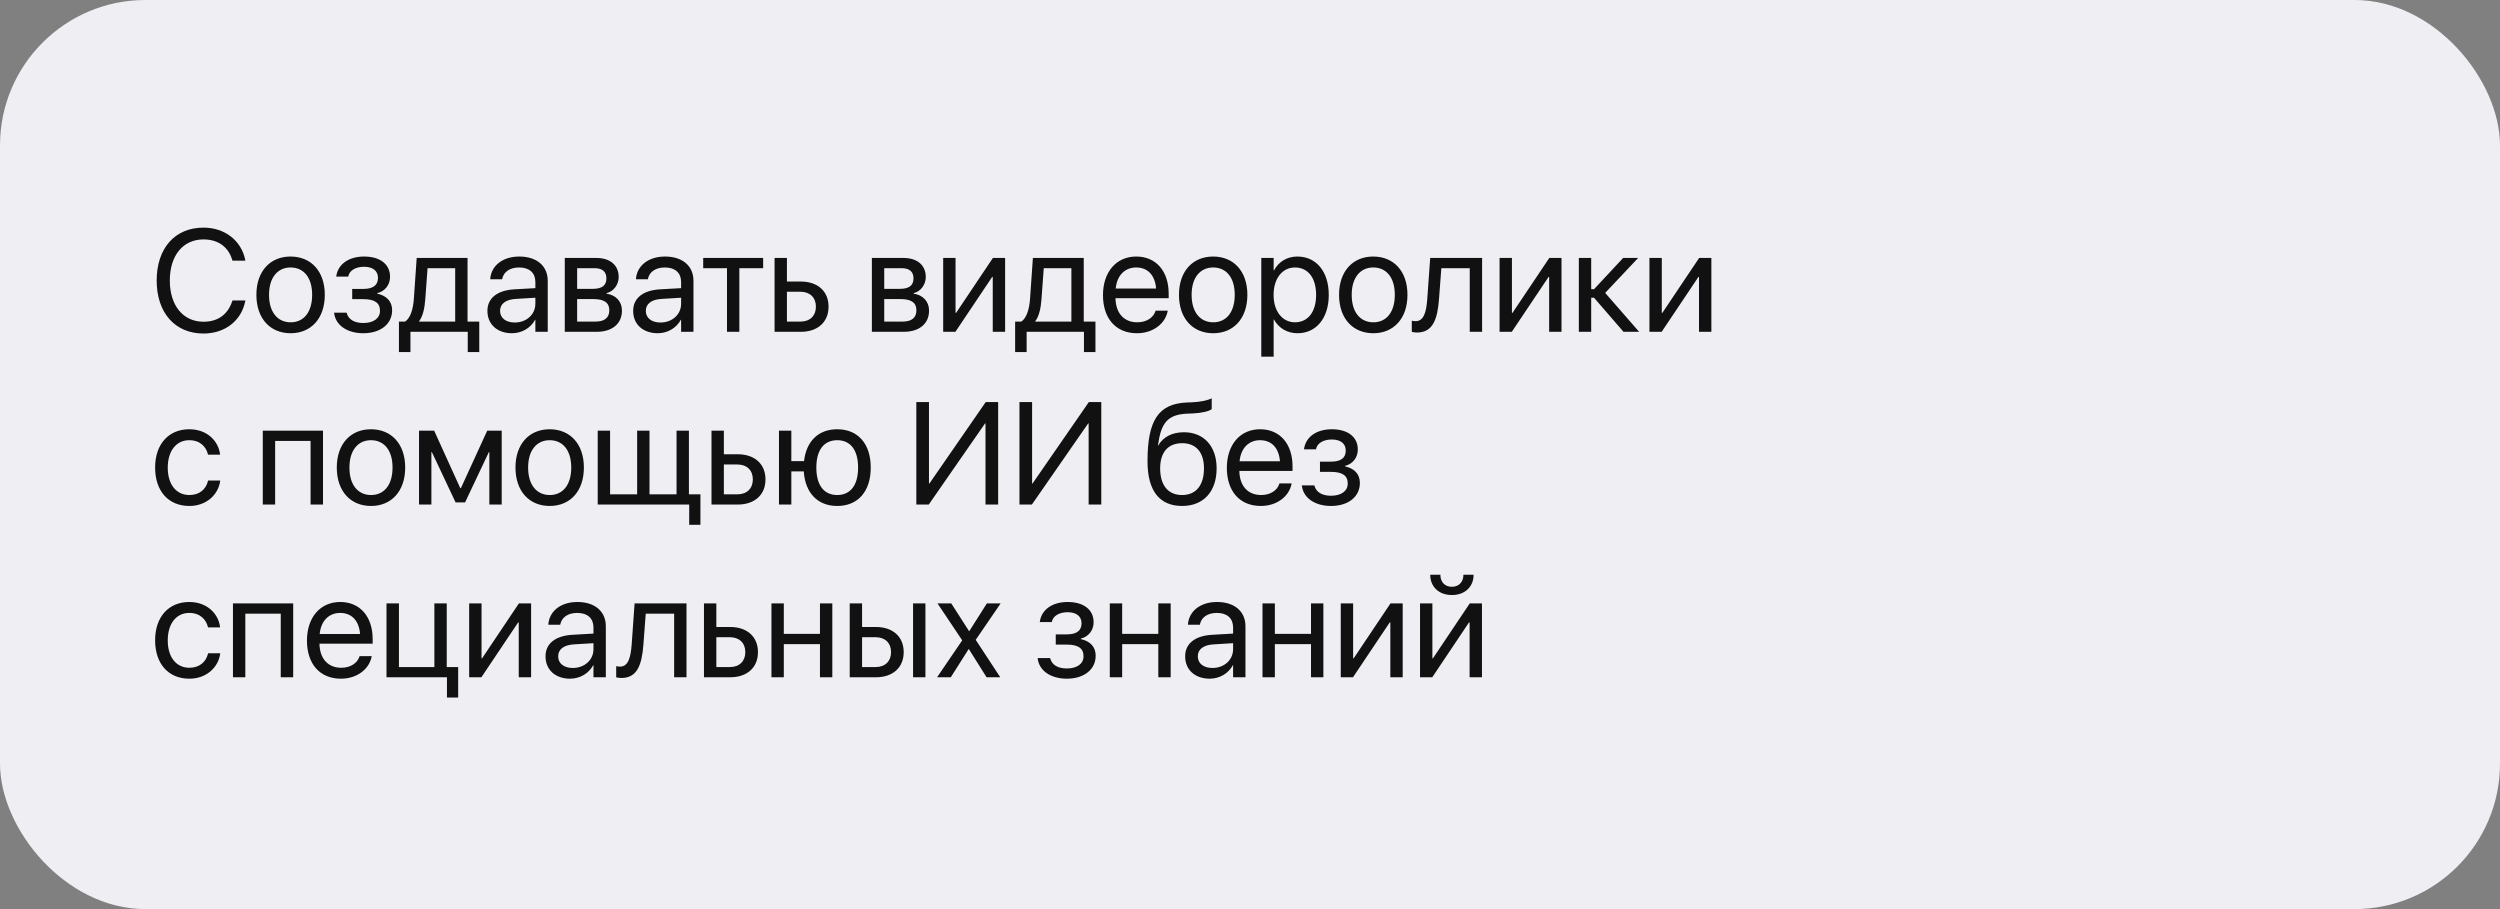 <?xml version="1.0" encoding="UTF-8"?> <svg xmlns="http://www.w3.org/2000/svg" width="550" height="200" viewBox="0 0 550 200" fill="none"><rect x="0" y="0" width="550" height="200" fill="#808080" stroke="none"/> <rect width="550" height="200" rx="32" fill="#EEEEF3"></rect> <path d="M44.766 73.375C38.5 73.375 34.469 68.812 34.469 61.719V61.703C34.469 54.609 38.484 50.078 44.766 50.078C49.453 50.078 53.094 52.922 53.953 57.188L53.984 57.344H51.141L51.031 57C50.156 54.266 47.938 52.672 44.766 52.672C40.266 52.672 37.359 56.219 37.359 61.703V61.719C37.359 67.203 40.281 70.781 44.766 70.781C47.922 70.781 50.109 69.219 51.094 66.25L51.141 66.109H53.984L53.953 66.266C53.094 70.578 49.484 73.375 44.766 73.375ZM63.938 73.312C59.422 73.312 56.406 70.047 56.406 64.875V64.844C56.406 59.672 59.438 56.438 63.922 56.438C68.406 56.438 71.453 59.656 71.453 64.844V64.875C71.453 70.062 68.422 73.312 63.938 73.312ZM63.953 70.906C66.812 70.906 68.672 68.688 68.672 64.875V64.844C68.672 61.031 66.797 58.844 63.922 58.844C61.094 58.844 59.188 61.047 59.188 64.844V64.875C59.188 68.703 61.078 70.906 63.953 70.906ZM79.922 73.312C76.391 73.312 73.844 71.562 73.516 68.906L73.5 68.781H76.25L76.297 68.938C76.688 70.297 77.984 71.062 79.922 71.062C82.172 71.062 83.594 70.031 83.594 68.391V68.359C83.594 66.625 82.406 65.812 79.922 65.812H77.484V63.562H79.922C82.078 63.562 83.156 62.75 83.156 61.141V61.109C83.156 59.594 82.016 58.688 80.094 58.688C78.234 58.688 76.875 59.516 76.625 60.781L76.609 60.859H73.969L73.984 60.75C74.359 58.125 76.719 56.438 80.094 56.438C83.641 56.438 85.812 58.141 85.812 60.891V60.922C85.812 62.656 84.672 64.109 83.016 64.484V64.609C85.109 65.062 86.266 66.359 86.266 68.234V68.266C86.266 71.281 83.719 73.312 79.922 73.312ZM90.297 77.453H87.766V70.75H89.125C90.312 69.969 90.891 67.953 91.047 65.766L91.672 56.75H102.859V70.75H105.438V77.453H102.906V73H90.297V77.453ZM100.141 70.75V59H94.062L93.562 65.828C93.422 67.875 93 69.641 92.188 70.688V70.75H100.141ZM112.641 73.312C109.406 73.312 107.234 71.359 107.234 68.406V68.375C107.234 65.609 109.391 63.875 113.125 63.656L117.781 63.391V62.031C117.781 60.047 116.484 58.844 114.219 58.844C112.125 58.844 110.812 59.844 110.5 61.297L110.469 61.438H107.844L107.859 61.266C108.094 58.594 110.422 56.438 114.25 56.438C118.094 56.438 120.5 58.516 120.5 61.766V73H117.781V70.359H117.719C116.766 72.141 114.812 73.312 112.641 73.312ZM110.016 68.406C110.016 69.969 111.297 70.953 113.25 70.953C115.812 70.953 117.781 69.188 117.781 66.828V65.5L113.438 65.766C111.266 65.891 110.016 66.859 110.016 68.375V68.406ZM124.25 73V56.75H131.203C134.25 56.75 136.109 58.359 136.109 60.938V60.969C136.109 62.641 134.938 64.172 133.438 64.484V64.609C135.484 64.891 136.828 66.328 136.828 68.312V68.344C136.828 71.203 134.703 73 131.25 73H124.25ZM126.969 63.547H130.391C132.438 63.547 133.406 62.812 133.406 61.25V61.219C133.406 59.766 132.5 59 130.797 59H126.969V63.547ZM126.969 70.75H131.016C132.984 70.75 134.047 69.906 134.047 68.281V68.25C134.047 66.578 132.906 65.797 130.531 65.797H126.969V70.75ZM144.703 73.312C141.469 73.312 139.297 71.359 139.297 68.406V68.375C139.297 65.609 141.453 63.875 145.188 63.656L149.844 63.391V62.031C149.844 60.047 148.547 58.844 146.281 58.844C144.188 58.844 142.875 59.844 142.562 61.297L142.531 61.438H139.906L139.922 61.266C140.156 58.594 142.484 56.438 146.312 56.438C150.156 56.438 152.562 58.516 152.562 61.766V73H149.844V70.359H149.781C148.828 72.141 146.875 73.312 144.703 73.312ZM142.078 68.406C142.078 69.969 143.359 70.953 145.312 70.953C147.875 70.953 149.844 69.188 149.844 66.828V65.5L145.5 65.766C143.328 65.891 142.078 66.859 142.078 68.375V68.406ZM167.891 56.75V59H162.656V73H159.938V59H154.703V56.75H167.891ZM170.406 73V56.75H173.125V61.938H176.172C179.891 61.938 182.281 64.078 182.281 67.453V67.484C182.281 70.859 179.891 73 176.172 73H170.406ZM176.125 64.188H173.125V70.75H176.125C178.203 70.75 179.5 69.453 179.5 67.484V67.453C179.5 65.469 178.188 64.188 176.125 64.188ZM191.812 73V56.75H198.766C201.812 56.75 203.672 58.359 203.672 60.938V60.969C203.672 62.641 202.5 64.172 201 64.484V64.609C203.047 64.891 204.391 66.328 204.391 68.312V68.344C204.391 71.203 202.266 73 198.812 73H191.812ZM194.531 63.547H197.953C200 63.547 200.969 62.812 200.969 61.25V61.219C200.969 59.766 200.062 59 198.359 59H194.531V63.547ZM194.531 70.75H198.578C200.547 70.75 201.609 69.906 201.609 68.281V68.25C201.609 66.578 200.469 65.797 198.094 65.797H194.531V70.75ZM207.5 73V56.75H210.219V68.828H210.344L218.438 56.75H221.125V73H218.406V60.922H218.281L210.188 73H207.5ZM225.859 77.453H223.328V70.75H224.688C225.875 69.969 226.453 67.953 226.609 65.766L227.234 56.75H238.422V70.75H241V77.453H238.469V73H225.859V77.453ZM235.703 70.75V59H229.625L229.125 65.828C228.984 67.875 228.562 69.641 227.75 70.688V70.75H235.703ZM250.141 73.312C245.469 73.312 242.656 70.047 242.656 64.938V64.922C242.656 59.891 245.531 56.438 249.969 56.438C254.406 56.438 257.109 59.734 257.109 64.609V65.609H245.406C245.469 68.953 247.312 70.906 250.203 70.906C252.266 70.906 253.719 69.875 254.188 68.484L254.234 68.344H256.906L256.875 68.5C256.344 71.188 253.688 73.312 250.141 73.312ZM249.953 58.844C247.594 58.844 245.75 60.453 245.453 63.484H254.344C254.078 60.328 252.328 58.844 249.953 58.844ZM266.906 73.312C262.391 73.312 259.375 70.047 259.375 64.875V64.844C259.375 59.672 262.406 56.438 266.891 56.438C271.375 56.438 274.422 59.656 274.422 64.844V64.875C274.422 70.062 271.391 73.312 266.906 73.312ZM266.922 70.906C269.781 70.906 271.641 68.688 271.641 64.875V64.844C271.641 61.031 269.766 58.844 266.891 58.844C264.062 58.844 262.156 61.047 262.156 64.844V64.875C262.156 68.703 264.047 70.906 266.922 70.906ZM277.484 78.469V56.75H280.203V59.5H280.266C281.281 57.609 283.094 56.438 285.422 56.438C289.578 56.438 292.328 59.75 292.328 64.875V64.891C292.328 70.016 289.547 73.312 285.469 73.312C283.172 73.312 281.281 72.156 280.266 70.281H280.203V78.469H277.484ZM284.891 70.906C287.766 70.906 289.547 68.594 289.547 64.891V64.875C289.547 61.141 287.766 58.844 284.891 58.844C282.141 58.844 280.188 61.234 280.188 64.875V64.891C280.188 68.516 282.156 70.906 284.891 70.906ZM302.125 73.312C297.609 73.312 294.594 70.047 294.594 64.875V64.844C294.594 59.672 297.625 56.438 302.109 56.438C306.594 56.438 309.641 59.656 309.641 64.844V64.875C309.641 70.062 306.609 73.312 302.125 73.312ZM302.141 70.906C305 70.906 306.859 68.688 306.859 64.875V64.844C306.859 61.031 304.984 58.844 302.109 58.844C299.281 58.844 297.375 61.047 297.375 64.844V64.875C297.375 68.703 299.266 70.906 302.141 70.906ZM316.578 65.844C316.234 70.328 315.188 73.156 311.734 73.156C311.219 73.156 310.812 73.078 310.594 73V70.547C310.734 70.594 311.031 70.656 311.453 70.656C313.188 70.656 313.781 68.766 314 65.781L314.641 56.75H326.062V73H323.344V59H317.094L316.578 65.844ZM329.906 73V56.75H332.625V68.828H332.75L340.844 56.75H343.531V73H340.812V60.922H340.688L332.594 73H329.906ZM350.688 65.5H350.062V73H347.344V56.75H350.062V63.625H350.688L357.094 56.75H360.391L353.141 64.438L360.609 73H357.172L350.688 65.5ZM362.875 73V56.75H365.594V68.828H365.719L373.812 56.75H376.5V73H373.781V60.922H373.656L365.562 73H362.875ZM41.656 111.312C37.047 111.312 34.125 108.031 34.125 102.859V102.844C34.125 97.719 37.109 94.438 41.625 94.438C45.672 94.438 48.062 97.125 48.406 99.906L48.422 100.031H45.766L45.734 99.906C45.328 98.281 44.016 96.844 41.625 96.844C38.797 96.844 36.906 99.188 36.906 102.875V102.891C36.906 106.672 38.844 108.906 41.656 108.906C43.875 108.906 45.297 107.656 45.75 105.844L45.781 105.719H48.453L48.438 105.828C48 108.922 45.328 111.312 41.656 111.312ZM57.812 111V94.75H71.062V111H68.328V97H60.531V111H57.812ZM81.625 111.312C77.109 111.312 74.094 108.047 74.094 102.875V102.844C74.094 97.672 77.125 94.438 81.609 94.438C86.094 94.438 89.141 97.656 89.141 102.844V102.875C89.141 108.062 86.109 111.312 81.625 111.312ZM81.641 108.906C84.5 108.906 86.359 106.688 86.359 102.875V102.844C86.359 99.031 84.484 96.844 81.609 96.844C78.781 96.844 76.875 99.047 76.875 102.844V102.875C76.875 106.703 78.766 108.906 81.641 108.906ZM94.906 111H92.188V94.75H95.516L101.266 107.406H101.391L107.188 94.75H110.375V111H107.656V99.469H107.547L102.312 110.531H100.234L95.016 99.469H94.906V111ZM120.938 111.312C116.422 111.312 113.406 108.047 113.406 102.875V102.844C113.406 97.672 116.438 94.438 120.922 94.438C125.406 94.438 128.453 97.656 128.453 102.844V102.875C128.453 108.062 125.422 111.312 120.938 111.312ZM120.953 108.906C123.812 108.906 125.672 106.688 125.672 102.875V102.844C125.672 99.031 123.797 96.844 120.922 96.844C118.094 96.844 116.188 99.047 116.188 102.844V102.875C116.188 106.703 118.078 108.906 120.953 108.906ZM131.5 111V94.75H134.219V108.75H140.172V94.75H142.891V108.75H148.844V94.75H151.562V108.75H154.094V115.453H151.625V111H131.5ZM156.531 111V94.75H159.25V99.938H162.297C166.016 99.938 168.406 102.078 168.406 105.453V105.484C168.406 108.859 166.016 111 162.297 111H156.531ZM162.25 102.188H159.25V108.75H162.25C164.328 108.75 165.625 107.453 165.625 105.484V105.453C165.625 103.469 164.312 102.188 162.25 102.188ZM171.375 111V94.75H174.094V101.453H176.891C177.375 97.062 180.062 94.438 184.188 94.438C188.75 94.438 191.562 97.625 191.562 102.859V102.891C191.562 108.109 188.75 111.312 184.188 111.312C179.875 111.312 177.141 108.438 176.828 103.703H174.094V111H171.375ZM184.188 108.906C187.125 108.906 188.781 106.703 188.781 102.891V102.859C188.781 99.031 187.125 96.844 184.188 96.844C181.25 96.844 179.594 99.031 179.594 102.859V102.891C179.594 106.703 181.25 108.906 184.188 108.906ZM201.594 111V88.453H204.375V106.375H204.469L216.859 88.453H219.594V111H216.812V93.141H216.719L204.328 111H201.594ZM224.281 111V88.453H227.062V106.375H227.156L239.547 88.453H242.281V111H239.5V93.141H239.406L227.016 111H224.281ZM260.062 111.312C255.078 111.312 252.453 107.953 252.453 101.5V101.469C252.453 92.516 254.828 88.797 261.141 88.547L262.344 88.5C263.906 88.438 265.656 88.109 266.578 87.625V90C266.062 90.469 264.344 90.875 262.469 90.953L261.266 91C256.812 91.172 255.453 93.094 254.781 97.797L254.75 98.016H254.812C255.891 96.094 257.938 95.094 260.469 95.094C264.859 95.094 267.656 98.188 267.656 103.016V103.047C267.656 108.156 264.766 111.312 260.062 111.312ZM260.062 108.906C263.109 108.906 264.875 106.781 264.875 103.047V103.016C264.875 99.484 263.109 97.5 260.062 97.5C257 97.5 255.234 99.484 255.234 103.016V103.047C255.234 106.781 257 108.906 260.062 108.906ZM277.391 111.312C272.719 111.312 269.906 108.047 269.906 102.938V102.922C269.906 97.891 272.781 94.438 277.219 94.438C281.656 94.438 284.359 97.734 284.359 102.609V103.609H272.656C272.719 106.953 274.562 108.906 277.453 108.906C279.516 108.906 280.969 107.875 281.438 106.484L281.484 106.344H284.156L284.125 106.5C283.594 109.188 280.938 111.312 277.391 111.312ZM277.203 96.844C274.844 96.844 273 98.453 272.703 101.484H281.594C281.328 98.328 279.578 96.844 277.203 96.844ZM292.828 111.312C289.297 111.312 286.75 109.562 286.422 106.906L286.406 106.781H289.156L289.203 106.938C289.594 108.297 290.891 109.062 292.828 109.062C295.078 109.062 296.5 108.031 296.5 106.391V106.359C296.5 104.625 295.312 103.812 292.828 103.812H290.391V101.562H292.828C294.984 101.562 296.062 100.75 296.062 99.141V99.109C296.062 97.594 294.922 96.688 293 96.688C291.141 96.688 289.781 97.516 289.531 98.781L289.516 98.859H286.875L286.891 98.75C287.266 96.125 289.625 94.438 293 94.438C296.547 94.438 298.719 96.141 298.719 98.891V98.922C298.719 100.656 297.578 102.109 295.922 102.484V102.609C298.016 103.062 299.172 104.359 299.172 106.234V106.266C299.172 109.281 296.625 111.312 292.828 111.312ZM41.656 149.312C37.047 149.312 34.125 146.031 34.125 140.859V140.844C34.125 135.719 37.109 132.438 41.625 132.438C45.672 132.438 48.062 135.125 48.406 137.906L48.422 138.031H45.766L45.734 137.906C45.328 136.281 44.016 134.844 41.625 134.844C38.797 134.844 36.906 137.188 36.906 140.875V140.891C36.906 144.672 38.844 146.906 41.656 146.906C43.875 146.906 45.297 145.656 45.75 143.844L45.781 143.719H48.453L48.438 143.828C48 146.922 45.328 149.312 41.656 149.312ZM51.25 149V132.75H64.5V149H61.766V135H53.969V149H51.25ZM75.016 149.312C70.344 149.312 67.531 146.047 67.531 140.938V140.922C67.531 135.891 70.406 132.438 74.844 132.438C79.281 132.438 81.984 135.734 81.984 140.609V141.609H70.281C70.344 144.953 72.188 146.906 75.078 146.906C77.141 146.906 78.594 145.875 79.062 144.484L79.109 144.344H81.781L81.75 144.5C81.219 147.188 78.562 149.312 75.016 149.312ZM74.828 134.844C72.469 134.844 70.625 136.453 70.328 139.484H79.219C78.953 136.328 77.203 134.844 74.828 134.844ZM98.328 153.453V149H85.031V132.75H87.766V146.75H95.562V132.75H98.281V146.75H100.797V153.453H98.328ZM103.219 149V132.75H105.938V144.828H106.062L114.156 132.75H116.844V149H114.125V136.922H114L105.906 149H103.219ZM125.422 149.312C122.188 149.312 120.016 147.359 120.016 144.406V144.375C120.016 141.609 122.172 139.875 125.906 139.656L130.562 139.391V138.031C130.562 136.047 129.266 134.844 127 134.844C124.906 134.844 123.594 135.844 123.281 137.297L123.25 137.438H120.625L120.641 137.266C120.875 134.594 123.203 132.438 127.031 132.438C130.875 132.438 133.281 134.516 133.281 137.766V149H130.562V146.359H130.5C129.547 148.141 127.594 149.312 125.422 149.312ZM122.797 144.406C122.797 145.969 124.078 146.953 126.031 146.953C128.594 146.953 130.562 145.188 130.562 142.828V141.5L126.219 141.766C124.047 141.891 122.797 142.859 122.797 144.375V144.406ZM141.547 141.844C141.203 146.328 140.156 149.156 136.703 149.156C136.188 149.156 135.781 149.078 135.562 149V146.547C135.703 146.594 136 146.656 136.422 146.656C138.156 146.656 138.75 144.766 138.969 141.781L139.609 132.75H151.031V149H148.312V135H142.062L141.547 141.844ZM154.875 149V132.75H157.594V137.938H160.641C164.359 137.938 166.75 140.078 166.75 143.453V143.484C166.75 146.859 164.359 149 160.641 149H154.875ZM160.594 140.188H157.594V146.75H160.594C162.672 146.75 163.969 145.453 163.969 143.484V143.453C163.969 141.469 162.656 140.188 160.594 140.188ZM180.391 149V141.703H172.438V149H169.719V132.75H172.438V139.453H180.391V132.75H183.109V149H180.391ZM186.938 149V132.75H189.656V137.938H192.703C196.422 137.938 198.812 140.078 198.812 143.453V143.484C198.812 146.859 196.422 149 192.703 149H186.938ZM200.875 149V132.75H203.594V149H200.875ZM192.656 140.188H189.656V146.75H192.656C194.734 146.75 196.031 145.453 196.031 143.484V143.453C196.031 141.469 194.719 140.188 192.656 140.188ZM206.156 149L211.688 140.875L206.25 132.75H209.281L213.188 138.844H213.25L217.109 132.75H220.141L214.656 140.766L220.062 149H217.047L213.156 142.812H213.094L209.172 149H206.156ZM234.703 149.312C231.172 149.312 228.625 147.562 228.297 144.906L228.281 144.781H231.031L231.078 144.938C231.469 146.297 232.766 147.062 234.703 147.062C236.953 147.062 238.375 146.031 238.375 144.391V144.359C238.375 142.625 237.188 141.812 234.703 141.812H232.266V139.562H234.703C236.859 139.562 237.938 138.75 237.938 137.141V137.109C237.938 135.594 236.797 134.688 234.875 134.688C233.016 134.688 231.656 135.516 231.406 136.781L231.391 136.859H228.75L228.766 136.75C229.141 134.125 231.5 132.438 234.875 132.438C238.422 132.438 240.594 134.141 240.594 136.891V136.922C240.594 138.656 239.453 140.109 237.797 140.484V140.609C239.891 141.062 241.047 142.359 241.047 144.234V144.266C241.047 147.281 238.5 149.312 234.703 149.312ZM254.828 149V141.703H246.875V149H244.156V132.75H246.875V139.453H254.828V132.75H257.547V149H254.828ZM266.141 149.312C262.906 149.312 260.734 147.359 260.734 144.406V144.375C260.734 141.609 262.891 139.875 266.625 139.656L271.281 139.391V138.031C271.281 136.047 269.984 134.844 267.719 134.844C265.625 134.844 264.312 135.844 264 137.297L263.969 137.438H261.344L261.359 137.266C261.594 134.594 263.922 132.438 267.75 132.438C271.594 132.438 274 134.516 274 137.766V149H271.281V146.359H271.219C270.266 148.141 268.312 149.312 266.141 149.312ZM263.516 144.406C263.516 145.969 264.797 146.953 266.75 146.953C269.312 146.953 271.281 145.188 271.281 142.828V141.5L266.938 141.766C264.766 141.891 263.516 142.859 263.516 144.375V144.406ZM288.422 149V141.703H280.469V149H277.75V132.75H280.469V139.453H288.422V132.75H291.141V149H288.422ZM294.969 149V132.75H297.688V144.828H297.812L305.906 132.75H308.594V149H305.875V136.922H305.75L297.656 149H294.969ZM319.406 130.906C316.422 130.906 314.656 128.953 314.656 126.484V126.438H316.891V126.516C316.891 127.906 317.734 129.094 319.422 129.094C321.047 129.094 321.953 127.906 321.953 126.516V126.438H324.188V126.484C324.188 128.953 322.422 130.906 319.406 130.906ZM312.406 149V132.75H315.125V144.828H315.25L323.344 132.75H326.031V149H323.312V136.922H323.188L315.094 149H312.406Z" fill="#111111"></path> </svg> 